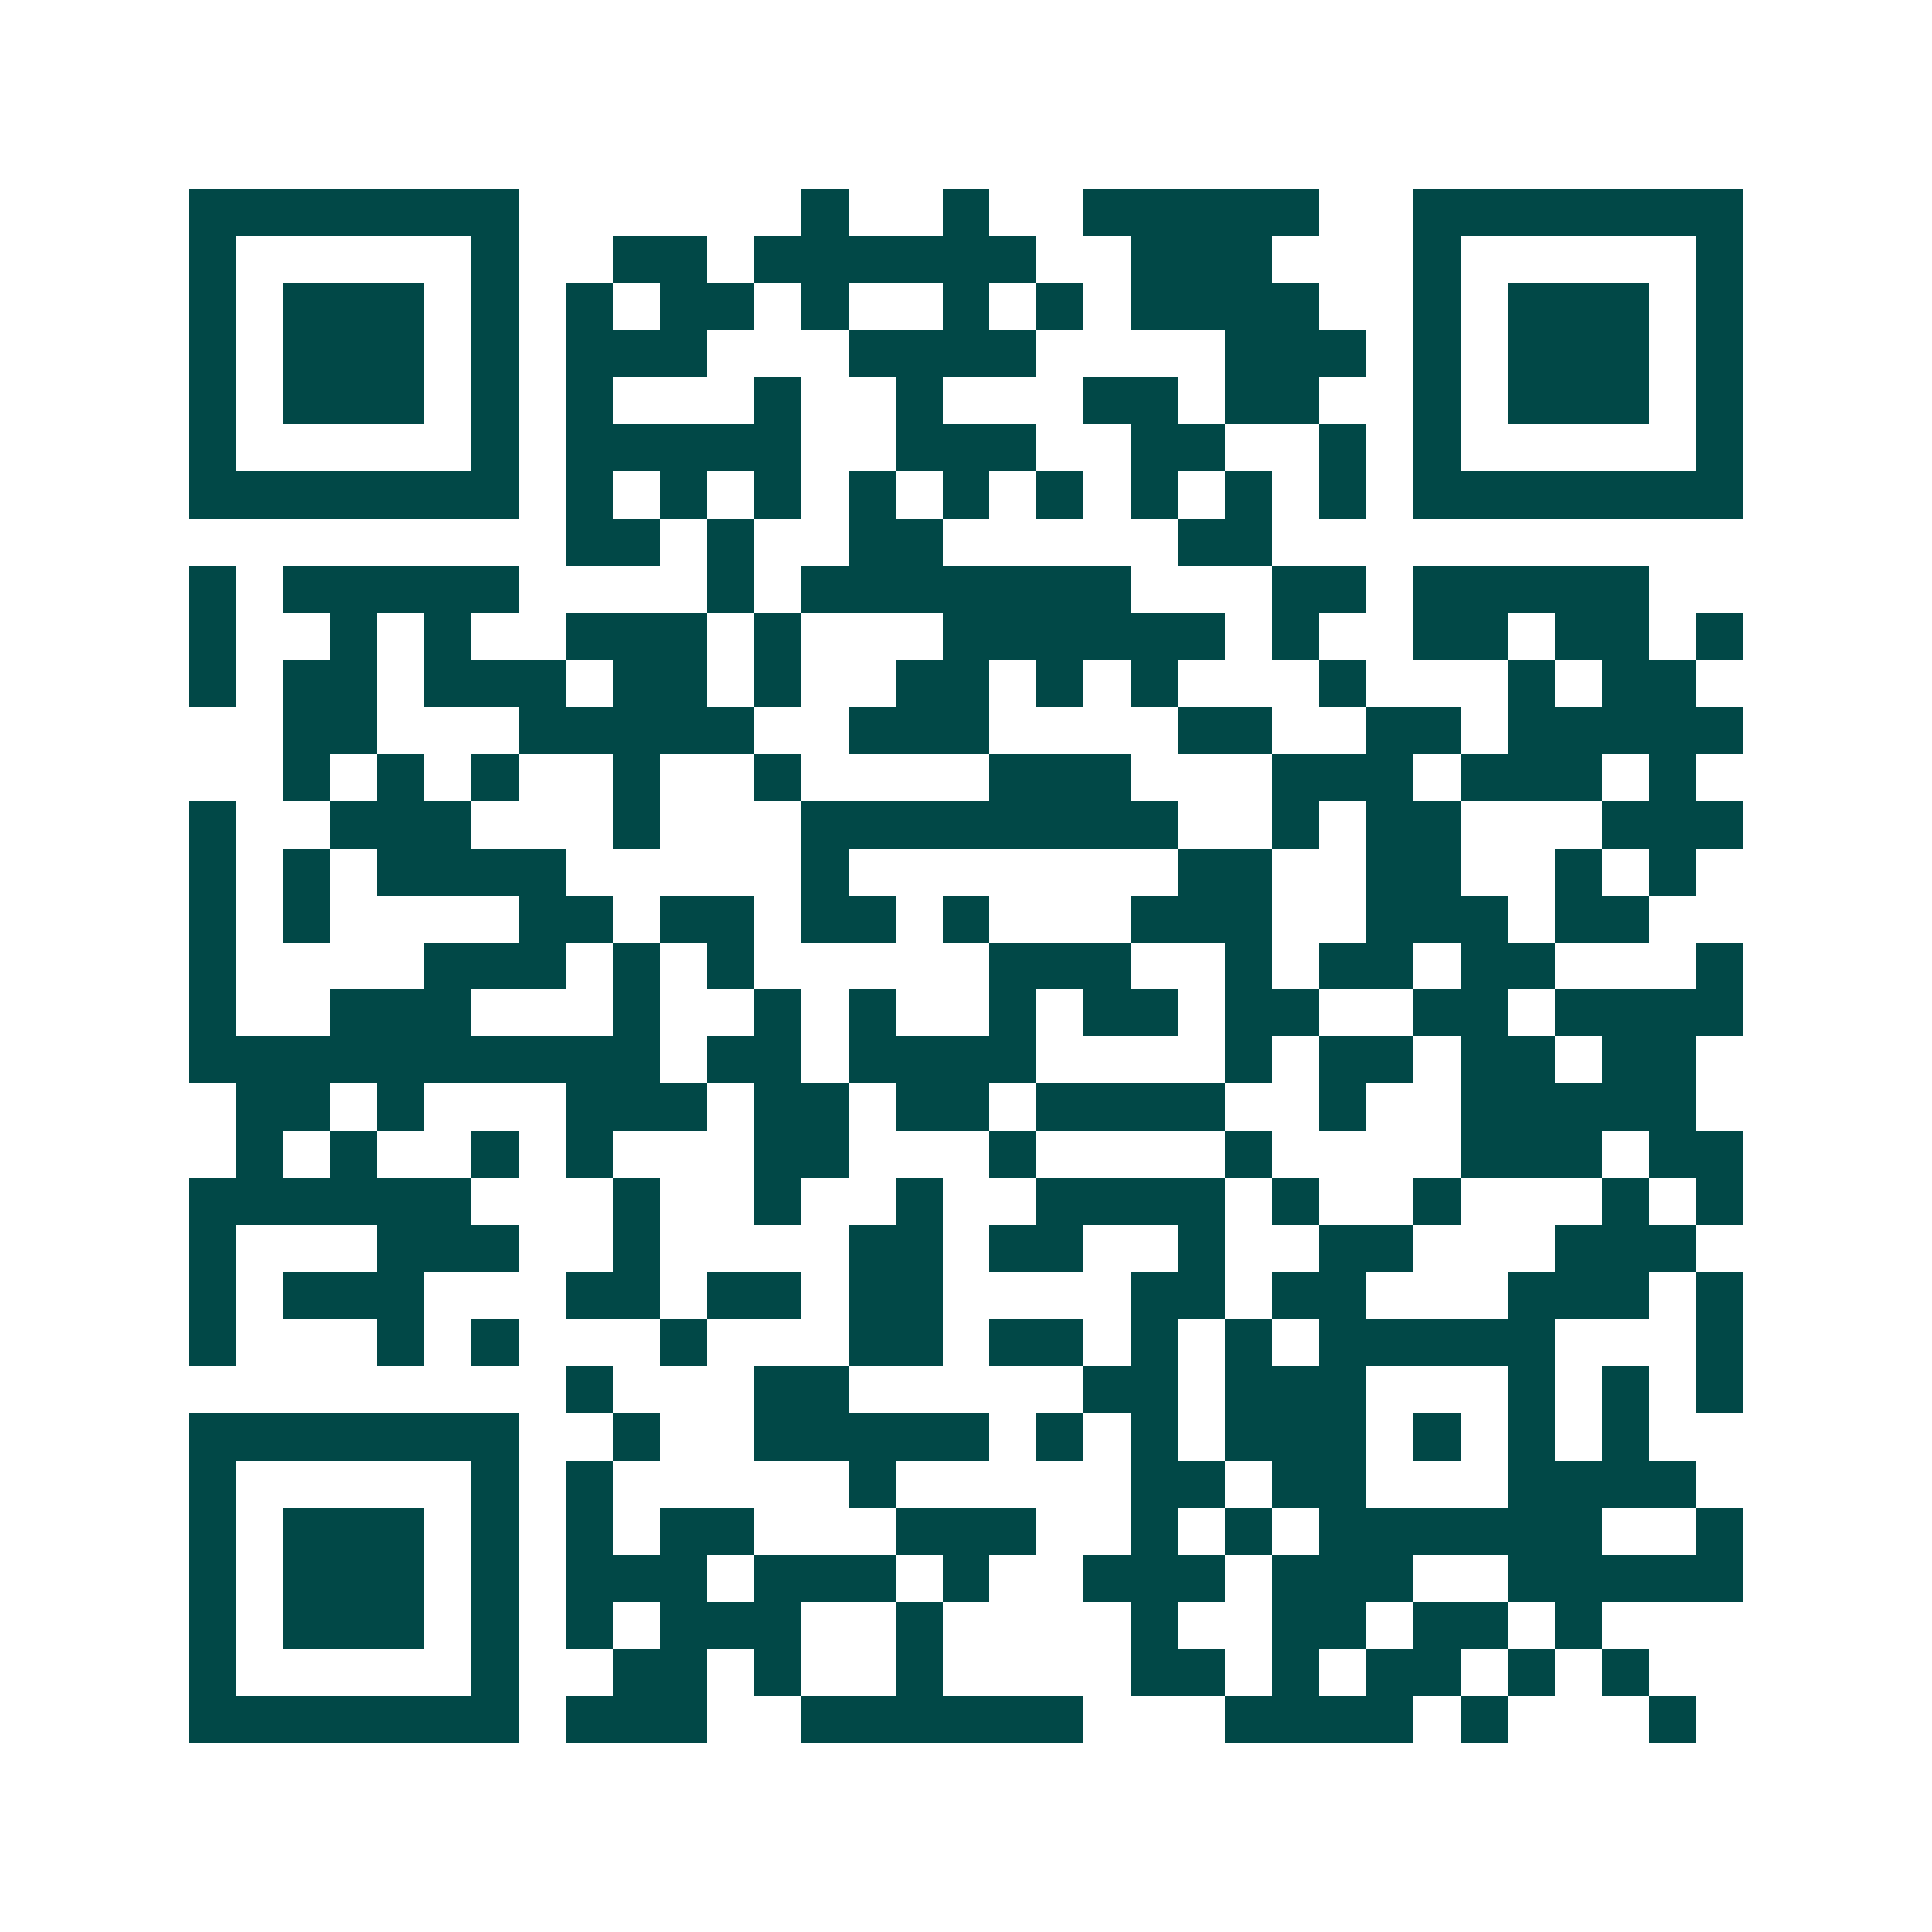 <svg xmlns="http://www.w3.org/2000/svg" width="200" height="200" viewBox="0 0 41 41" shape-rendering="crispEdges"><path fill="#ffffff" d="M0 0h41v41H0z"/><path stroke="#014847" d="M4 4.5h7m6 0h1m2 0h1m2 0h5m2 0h7M4 5.5h1m5 0h1m2 0h2m1 0h6m2 0h3m3 0h1m5 0h1M4 6.5h1m1 0h3m1 0h1m1 0h1m1 0h2m1 0h1m2 0h1m1 0h1m1 0h4m2 0h1m1 0h3m1 0h1M4 7.5h1m1 0h3m1 0h1m1 0h3m3 0h4m4 0h3m1 0h1m1 0h3m1 0h1M4 8.5h1m1 0h3m1 0h1m1 0h1m3 0h1m2 0h1m3 0h2m1 0h2m2 0h1m1 0h3m1 0h1M4 9.5h1m5 0h1m1 0h5m2 0h3m2 0h2m2 0h1m1 0h1m5 0h1M4 10.5h7m1 0h1m1 0h1m1 0h1m1 0h1m1 0h1m1 0h1m1 0h1m1 0h1m1 0h1m1 0h7M12 11.5h2m1 0h1m2 0h2m5 0h2M4 12.5h1m1 0h5m4 0h1m1 0h7m3 0h2m1 0h5M4 13.5h1m2 0h1m1 0h1m2 0h3m1 0h1m3 0h6m1 0h1m2 0h2m1 0h2m1 0h1M4 14.5h1m1 0h2m1 0h3m1 0h2m1 0h1m2 0h2m1 0h1m1 0h1m3 0h1m3 0h1m1 0h2M6 15.5h2m3 0h5m2 0h3m4 0h2m2 0h2m1 0h5M6 16.5h1m1 0h1m1 0h1m2 0h1m2 0h1m4 0h3m3 0h3m1 0h3m1 0h1M4 17.5h1m2 0h3m3 0h1m3 0h8m2 0h1m1 0h2m3 0h3M4 18.5h1m1 0h1m1 0h4m5 0h1m7 0h2m2 0h2m2 0h1m1 0h1M4 19.5h1m1 0h1m4 0h2m1 0h2m1 0h2m1 0h1m3 0h3m2 0h3m1 0h2M4 20.5h1m4 0h3m1 0h1m1 0h1m5 0h3m2 0h1m1 0h2m1 0h2m3 0h1M4 21.5h1m2 0h3m3 0h1m2 0h1m1 0h1m2 0h1m1 0h2m1 0h2m2 0h2m1 0h4M4 22.5h10m1 0h2m1 0h4m4 0h1m1 0h2m1 0h2m1 0h2M5 23.5h2m1 0h1m3 0h3m1 0h2m1 0h2m1 0h4m2 0h1m2 0h5M5 24.5h1m1 0h1m2 0h1m1 0h1m3 0h2m3 0h1m4 0h1m4 0h3m1 0h2M4 25.5h6m3 0h1m2 0h1m2 0h1m2 0h4m1 0h1m2 0h1m3 0h1m1 0h1M4 26.5h1m3 0h3m2 0h1m4 0h2m1 0h2m2 0h1m2 0h2m3 0h3M4 27.5h1m1 0h3m3 0h2m1 0h2m1 0h2m4 0h2m1 0h2m3 0h3m1 0h1M4 28.5h1m3 0h1m1 0h1m3 0h1m3 0h2m1 0h2m1 0h1m1 0h1m1 0h5m3 0h1M12 29.5h1m3 0h2m5 0h2m1 0h3m3 0h1m1 0h1m1 0h1M4 30.5h7m2 0h1m2 0h5m1 0h1m1 0h1m1 0h3m1 0h1m1 0h1m1 0h1M4 31.5h1m5 0h1m1 0h1m5 0h1m5 0h2m1 0h2m3 0h4M4 32.5h1m1 0h3m1 0h1m1 0h1m1 0h2m3 0h3m2 0h1m1 0h1m1 0h6m2 0h1M4 33.5h1m1 0h3m1 0h1m1 0h3m1 0h3m1 0h1m2 0h3m1 0h3m2 0h5M4 34.5h1m1 0h3m1 0h1m1 0h1m1 0h3m2 0h1m4 0h1m2 0h2m1 0h2m1 0h1M4 35.5h1m5 0h1m2 0h2m1 0h1m2 0h1m4 0h2m1 0h1m1 0h2m1 0h1m1 0h1M4 36.5h7m1 0h3m2 0h6m3 0h4m1 0h1m3 0h1"/></svg>

